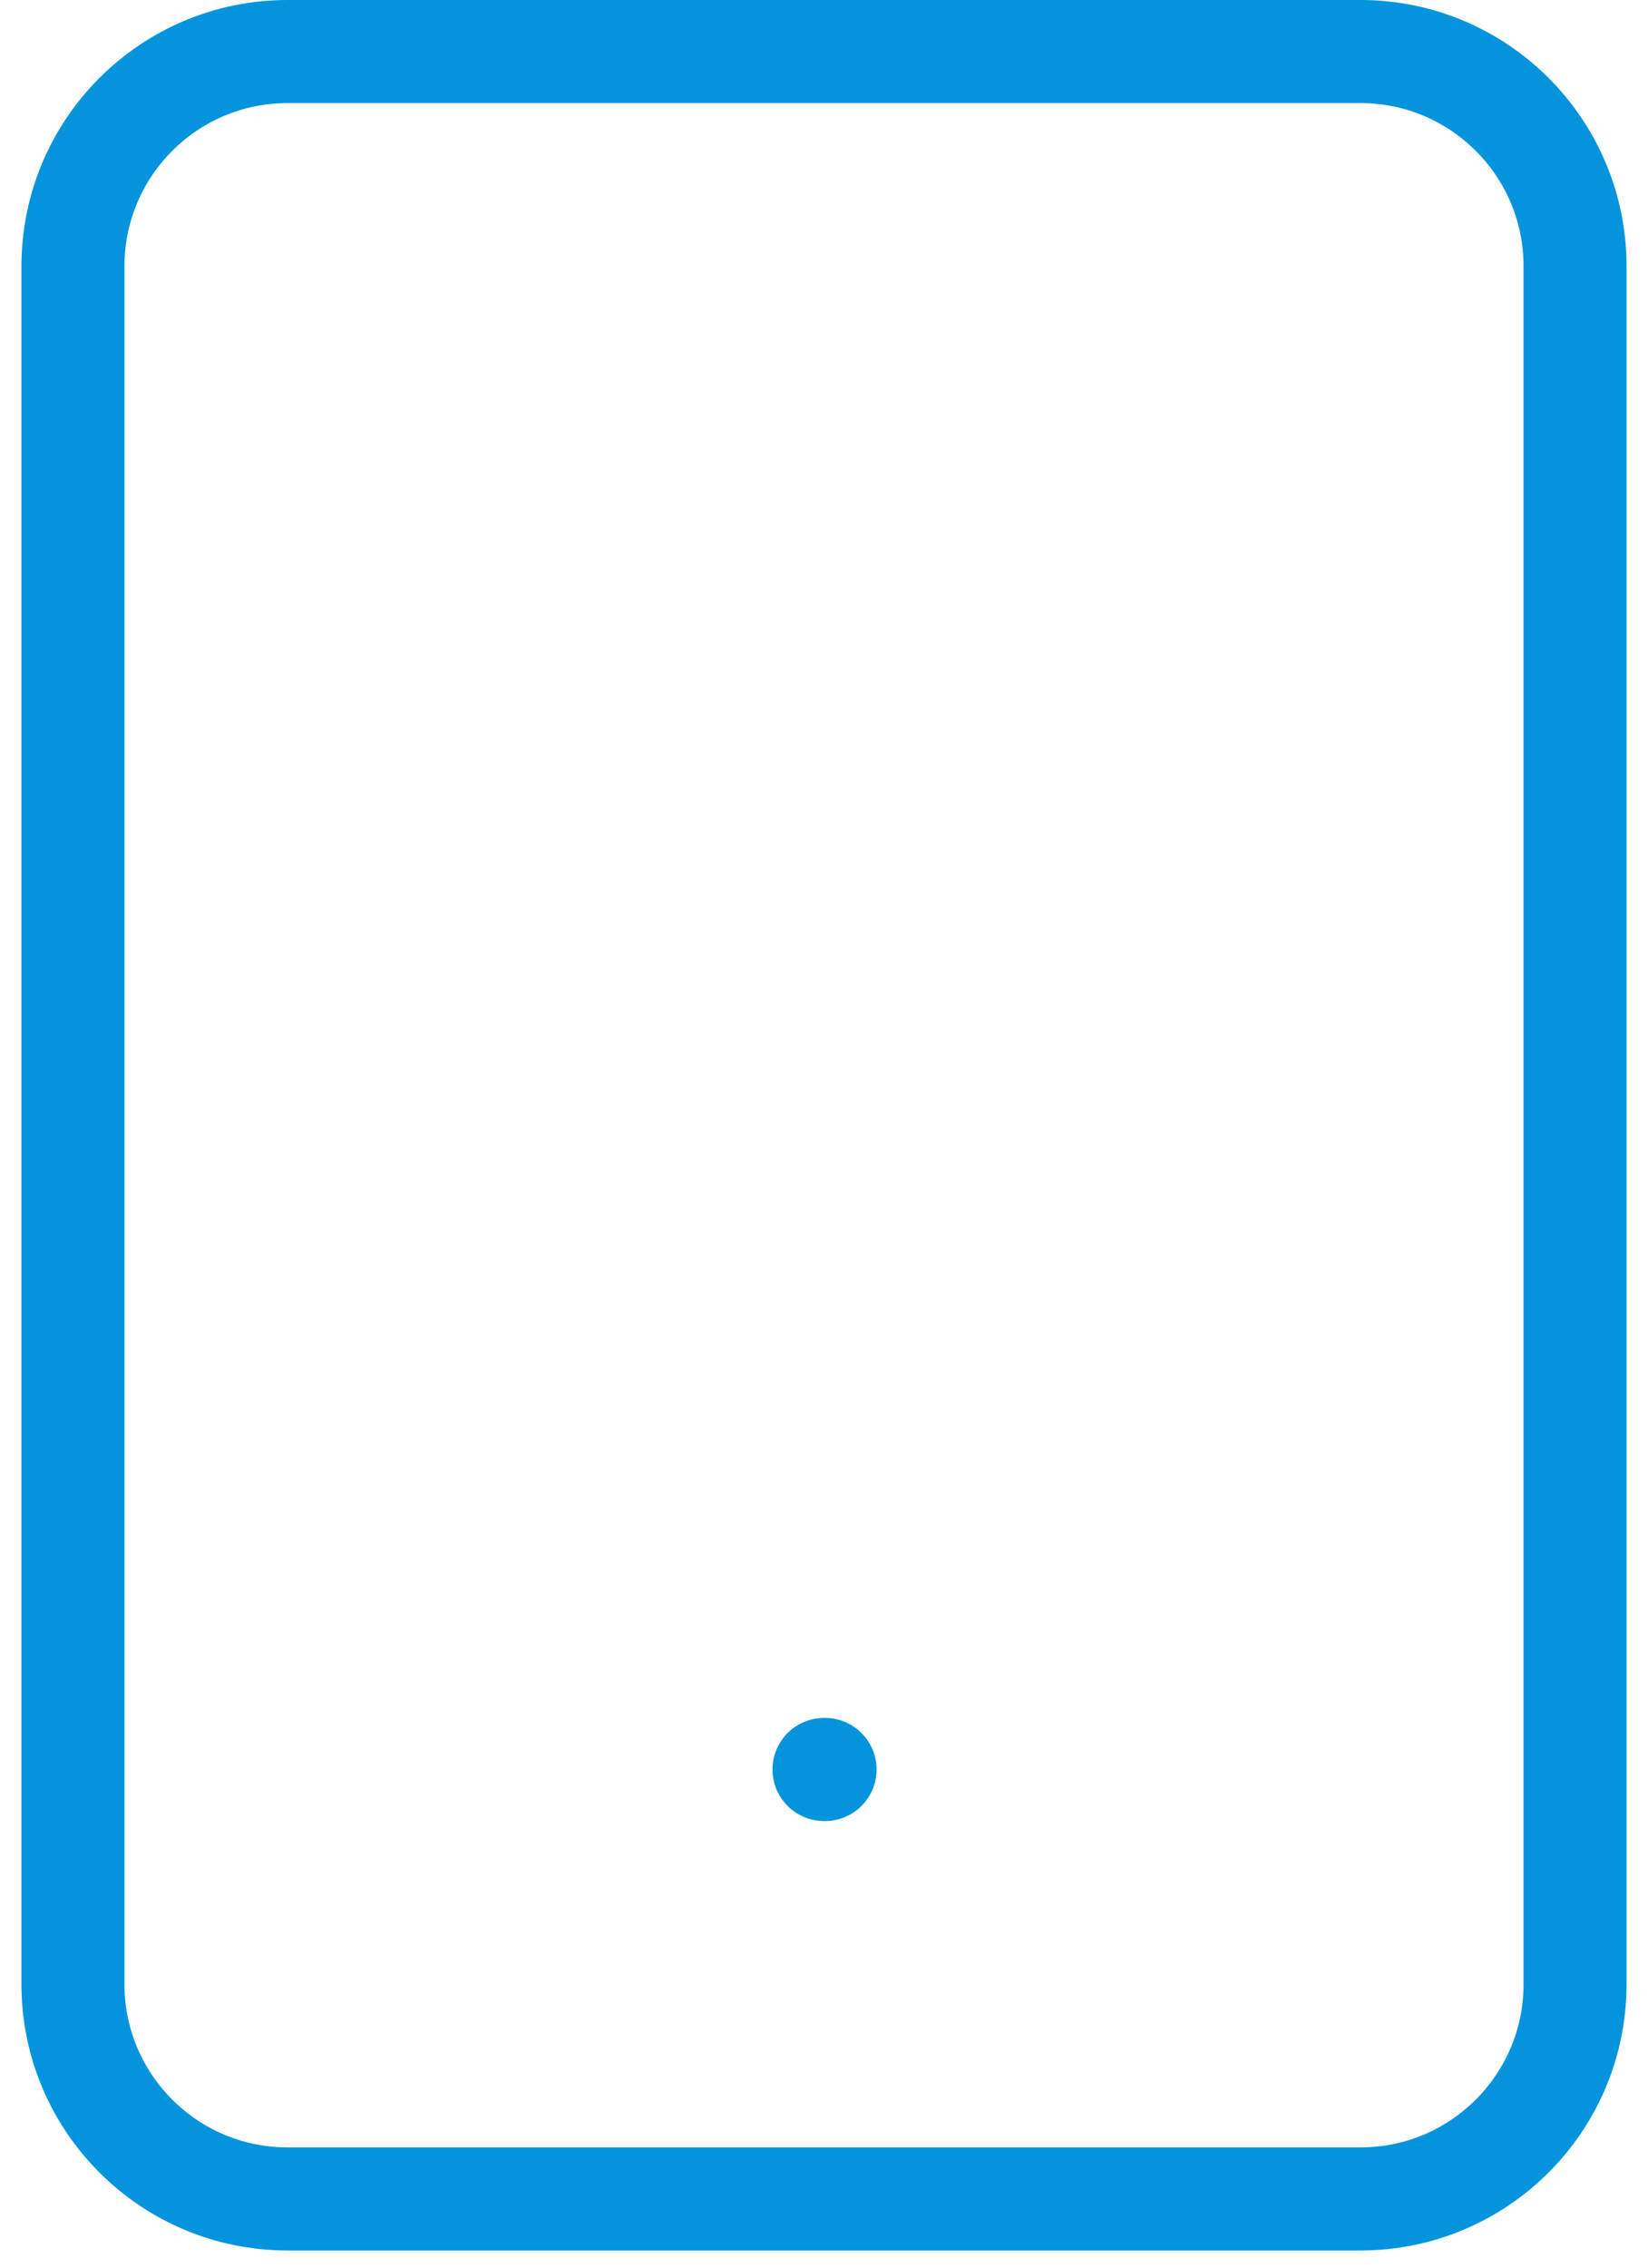 <svg width="64" height="88" viewBox="0 0 64 88" fill="none" xmlns="http://www.w3.org/2000/svg">
<g clip-path="url(#clip0_1539_292)">
<path d="M32 68.667H32.042M11.167 2H52.833C57.436 2 61.167 5.731 61.167 10.333V77C61.167 81.602 57.436 85.333 52.833 85.333H11.167C6.564 85.333 2.833 81.602 2.833 77V10.333C2.833 5.731 6.564 2 11.167 2Z" stroke="#0394DD" stroke-width="4" stroke-linecap="round" stroke-linejoin="round"/>
</g>
<defs>
<clipPath id="clip0_1539_292">
<rect width="62.333" height="87.333" fill="white" transform="translate(0.833)"/>
</clipPath>
</defs>
</svg>

